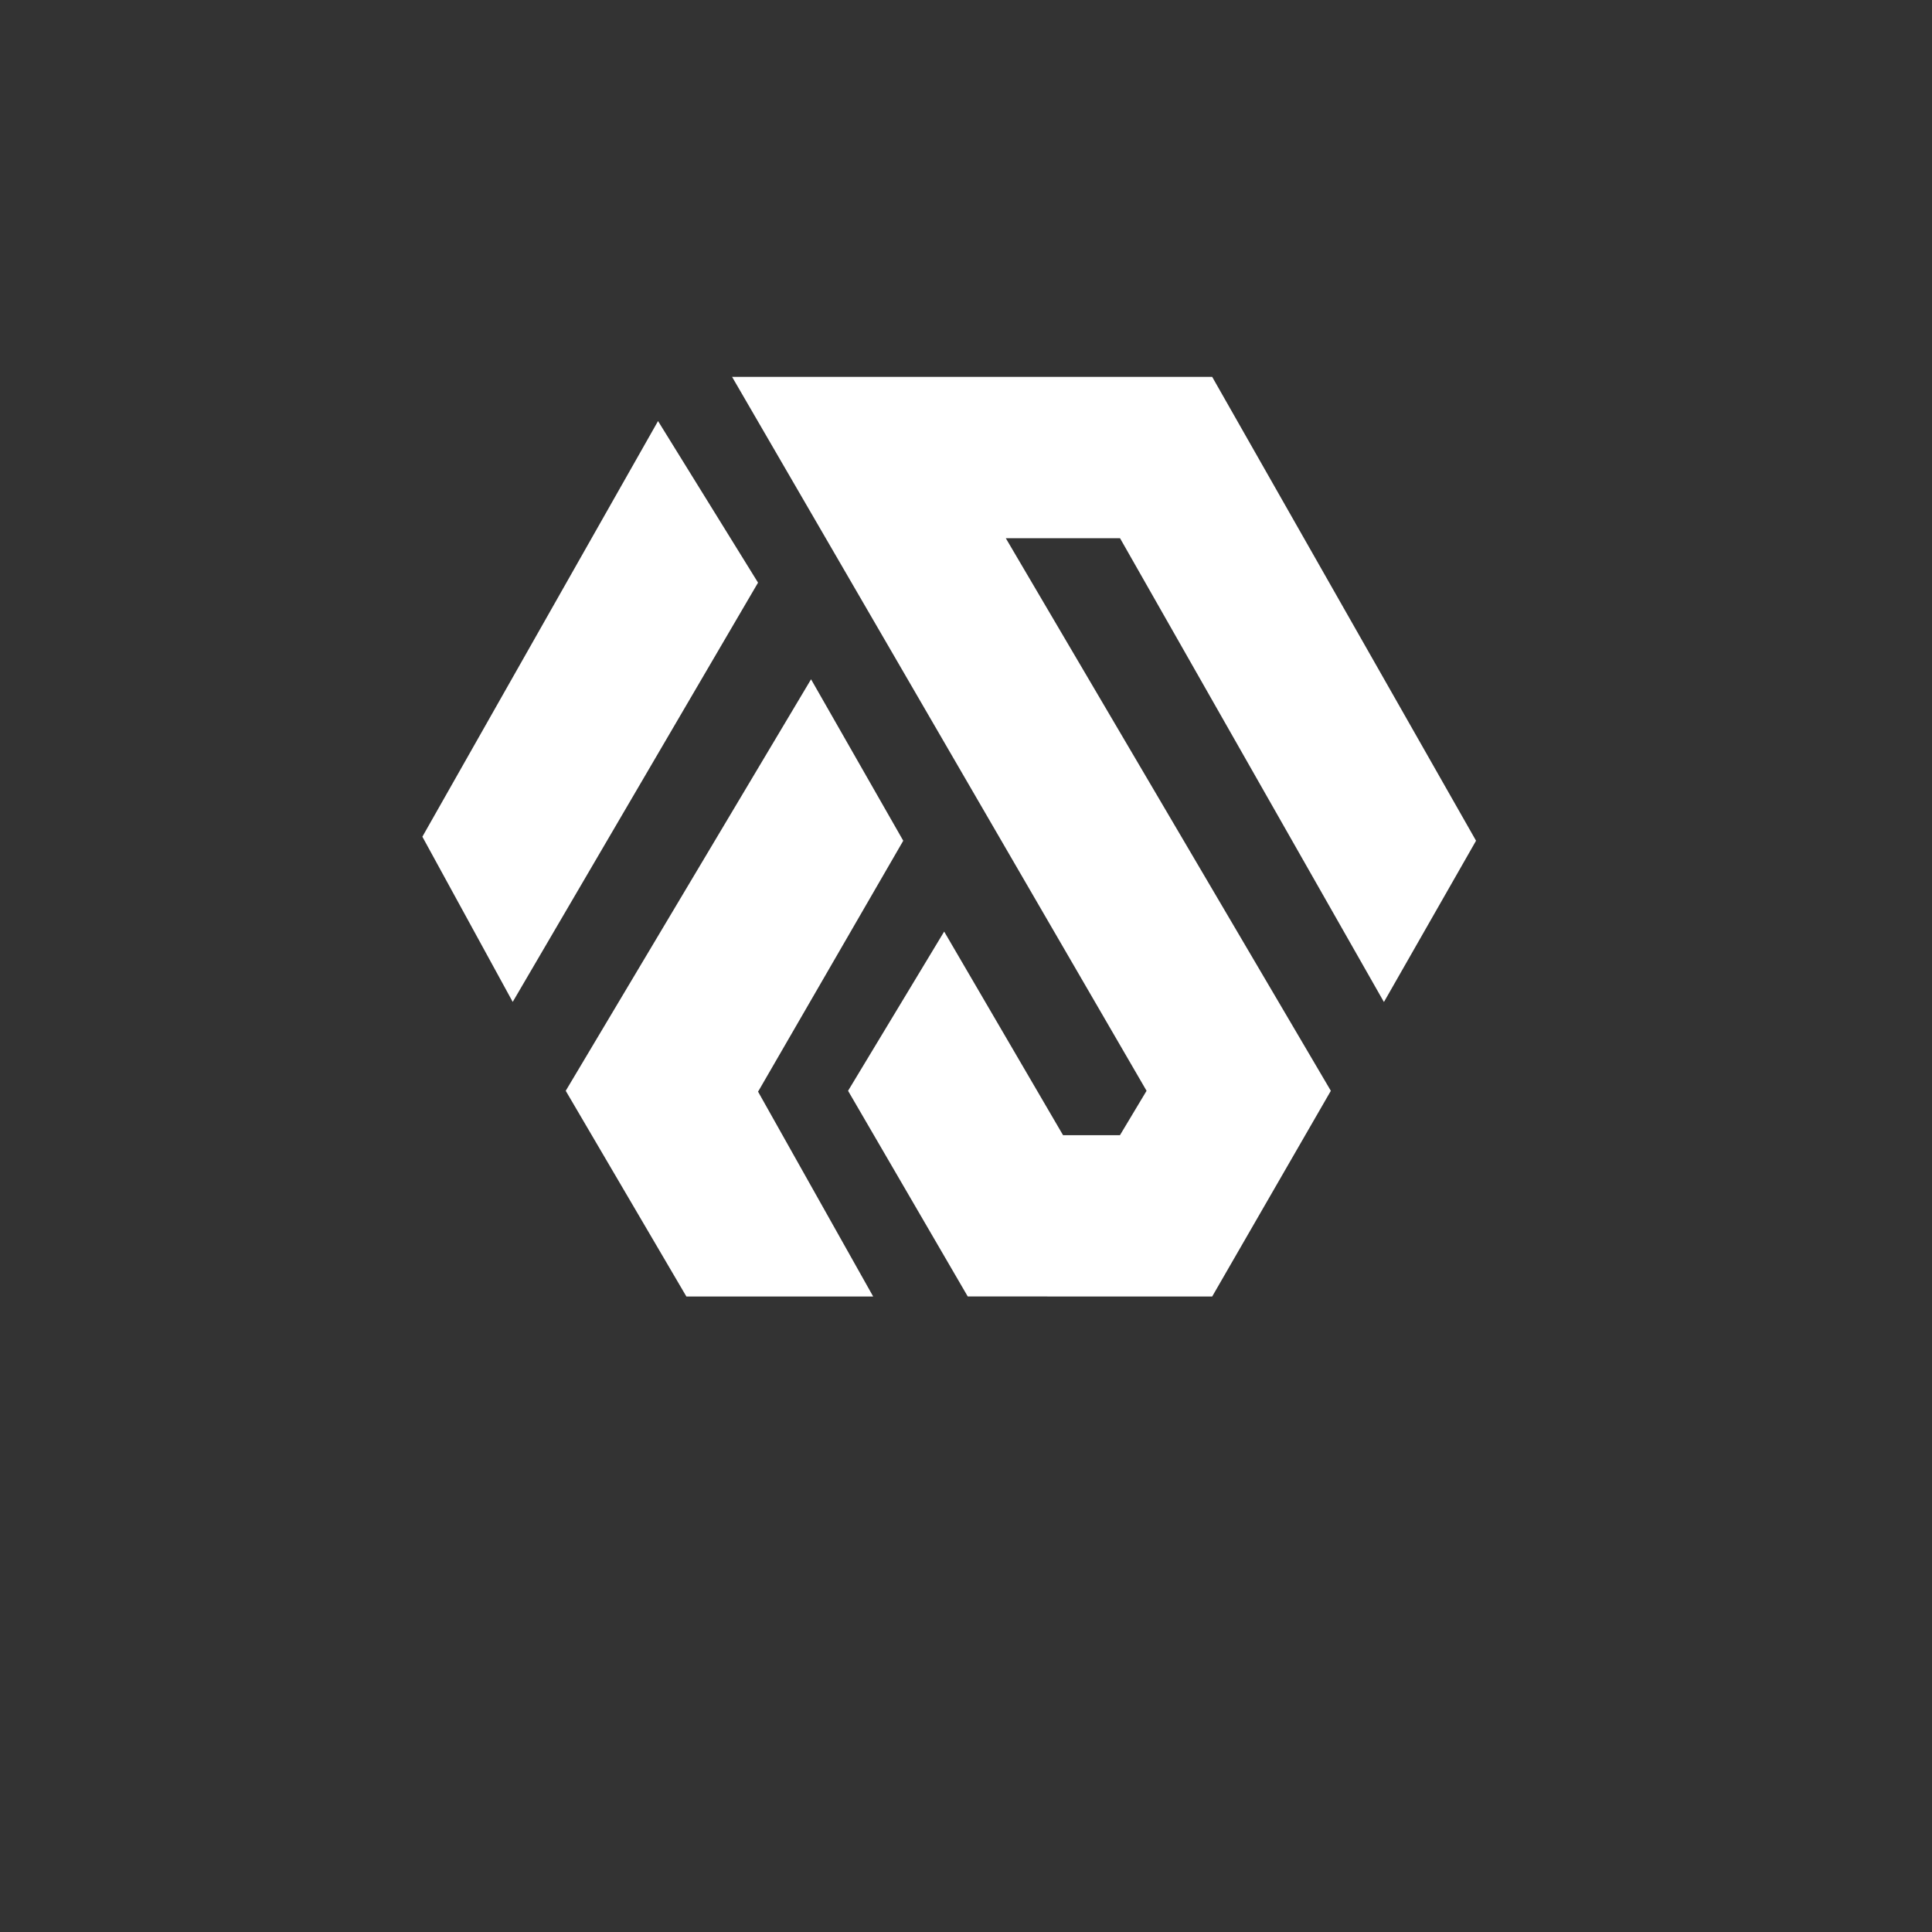 <svg xmlns="http://www.w3.org/2000/svg" xmlns:xlink="http://www.w3.org/1999/xlink" id="Layer_1" x="0px" y="0px" viewBox="0 0 500 500" style="enable-background:new 0 0 500 500;" xml:space="preserve"><rect x="0" y="0" width="500" height="500" fill="#333333" stroke="none"/><style type="text/css">	.st0{fill:#FFFFFF;}	.st1{display:none;}	.st2{display:inline;}</style><polygon class="st0" points="289.86,139.29 260.3,139.29 344.42,282.3 313.71,335.54 250.45,335.52 219.48,282.3 244.35,241.09  275.12,293.79 289.84,293.79 296.73,282.3 189.46,97.53 313.71,97.53 382,217.58 358.16,259.32 290.16,139.81 "></polygon><polygon class="st0" points="196.18,150.79 132.69,259.29 109.31,216.54 170.3,108.97 "></polygon><polygon class="st0" points="196.18,282.51 225.98,335.54 177.64,335.54 146.41,282.3 209.9,175.8 233.76,217.58 196.5,281.99 "></polygon><g class="st1">	<g class="st2">		<path class="st0" d="M189.74,372.16v2.21H167.7c-0.47,0-0.88,0.17-1.23,0.5c-0.35,0.33-0.52,0.75-0.52,1.25v8.85h23.8v2.21h-23.8   v14.24h-2.26v-25.3c0-0.56,0.1-1.07,0.31-1.55c0.21-0.47,0.49-0.89,0.85-1.25c0.36-0.36,0.79-0.65,1.27-0.86   c0.49-0.21,1.01-0.31,1.57-0.31H189.74z"></path>		<path class="st0" d="M166.2,401.7h-2.78v-25.56c0-0.59,0.11-1.15,0.34-1.65c0.22-0.5,0.53-0.95,0.91-1.33   c0.39-0.39,0.84-0.69,1.36-0.91c0.52-0.22,1.08-0.33,1.67-0.33H190v2.74H167.7c-0.41,0-0.75,0.14-1.05,0.43   c-0.3,0.29-0.44,0.63-0.44,1.07v8.59H190v2.74h-23.8V401.7z M163.95,401.17h1.73v-14.24h23.8v-1.69h-23.8v-9.11   c0-0.57,0.2-1.06,0.6-1.44c0.39-0.38,0.87-0.57,1.41-0.57h21.79v-1.69H167.7c-0.52,0-1.01,0.1-1.46,0.29   c-0.45,0.19-0.86,0.46-1.19,0.8c-0.34,0.34-0.61,0.73-0.8,1.17c-0.19,0.44-0.29,0.92-0.29,1.44V401.17z"></path>	</g>	<g class="st2">		<path class="st0" d="M196.21,372.16v2.21h-2.26v-2.21H196.21z M193.96,401.43v-20.04h2.26v20.04H193.96z"></path>		<path class="st0" d="M196.48,401.7h-2.78v-20.56h2.78V401.7z M194.22,401.17h1.73v-19.52h-1.73V401.17z M196.48,374.64h-2.78   v-2.74h2.78V374.64z M194.22,374.12h1.73v-1.69h-1.73V374.12z"></path>	</g>	<g class="st2">		<path class="st0" d="M221.39,401.43h-10.48c-0.95,0-1.8-0.17-2.55-0.52c-0.75-0.35-1.4-0.82-1.94-1.42   c-0.54-0.6-0.96-1.29-1.25-2.07c-0.29-0.78-0.44-1.6-0.44-2.46v-11.32h-4.34v-2.26h4.34v-9.23h2.26v9.23h14.4v2.26h-14.4v11.32   c0,1.17,0.35,2.17,1.06,3.01c0.71,0.84,1.66,1.25,2.86,1.25h10.48V401.43z"></path>		<path class="st0" d="M221.65,401.7h-10.74c-0.98,0-1.88-0.18-2.66-0.55c-0.78-0.36-1.46-0.86-2.02-1.48   c-0.56-0.62-1-1.35-1.3-2.15c-0.3-0.8-0.45-1.66-0.45-2.55v-11.05h-4.34v-2.78h4.34v-9.23h2.78v9.23h14.4v2.78h-14.4v11.05   c0,1.1,0.34,2.06,1,2.84c0.66,0.78,1.54,1.16,2.66,1.16h10.74V401.7z M200.65,383.39h4.34v11.58c0,0.83,0.14,1.63,0.42,2.37   c0.28,0.74,0.68,1.41,1.2,1.98c0.52,0.57,1.14,1.02,1.86,1.36c0.71,0.33,1.53,0.5,2.44,0.5h10.22v-1.69h-10.22   c-1.27,0-2.3-0.45-3.06-1.35c-0.75-0.88-1.13-1.95-1.13-3.17v-11.58h14.4v-1.73h-14.4v-9.23h-1.73v9.23h-4.34V383.39z"></path>	</g>	<g class="st2">		<path class="st0" d="M247.61,401.43h-22.05v-2.21h22.05c0.5,0,0.92-0.18,1.25-0.52c0.33-0.35,0.5-0.76,0.5-1.23v-8.56   c0-0.47-0.17-0.88-0.5-1.21c-0.33-0.33-0.75-0.5-1.25-0.5h-18.04c-0.56,0-1.08-0.11-1.57-0.31c-0.49-0.21-0.91-0.49-1.27-0.86   c-0.36-0.36-0.65-0.78-0.85-1.27c-0.21-0.49-0.31-0.99-0.31-1.53v-7.1c0-0.56,0.1-1.07,0.31-1.55c0.21-0.47,0.49-0.89,0.85-1.25   c0.36-0.36,0.79-0.65,1.27-0.86c0.49-0.21,1.01-0.31,1.57-0.31h22.05v2.21h-22.05c-0.47,0-0.88,0.17-1.23,0.5   c-0.35,0.33-0.52,0.75-0.52,1.25v7.1c0,0.47,0.17,0.88,0.52,1.23c0.35,0.35,0.76,0.52,1.23,0.52h18.04c0.56,0,1.08,0.1,1.57,0.31   c0.49,0.21,0.91,0.49,1.27,0.86c0.36,0.36,0.65,0.78,0.86,1.25c0.21,0.47,0.31,0.97,0.31,1.5v8.56c0,0.53-0.1,1.04-0.31,1.53   c-0.21,0.49-0.49,0.91-0.86,1.27c-0.36,0.36-0.78,0.65-1.27,0.85C248.69,401.33,248.17,401.43,247.61,401.43z"></path>		<path class="st0" d="M247.61,401.7h-22.31v-2.73h22.31c0.43,0,0.78-0.14,1.06-0.44c0.29-0.3,0.43-0.64,0.43-1.05v-8.56   c0-0.4-0.14-0.74-0.43-1.03c-0.29-0.29-0.63-0.42-1.07-0.42h-18.04c-0.59,0-1.15-0.11-1.67-0.33c-0.52-0.22-0.97-0.53-1.36-0.91   c-0.38-0.39-0.69-0.84-0.91-1.36c-0.22-0.52-0.33-1.06-0.33-1.63v-7.1c0-0.59,0.11-1.15,0.34-1.65c0.22-0.5,0.53-0.95,0.91-1.33   c0.39-0.39,0.84-0.69,1.36-0.91c0.52-0.22,1.08-0.33,1.67-0.33h22.31v2.74h-22.31c-0.41,0-0.75,0.14-1.05,0.43   c-0.3,0.29-0.44,0.63-0.44,1.07v7.1c0,0.41,0.14,0.75,0.44,1.05c0.3,0.3,0.64,0.45,1.05,0.45h18.04c0.59,0,1.15,0.11,1.67,0.33   c0.51,0.22,0.97,0.53,1.35,0.91c0.38,0.38,0.69,0.83,0.91,1.33c0.22,0.5,0.34,1.04,0.34,1.61v8.56c0,0.56-0.11,1.11-0.33,1.63   c-0.22,0.51-0.53,0.97-0.91,1.36c-0.39,0.38-0.84,0.69-1.36,0.91C248.77,401.58,248.21,401.7,247.61,401.7z M225.83,401.17h21.79   c0.52,0,1.01-0.1,1.46-0.29c0.45-0.19,0.85-0.46,1.19-0.8c0.34-0.34,0.61-0.74,0.8-1.19c0.2-0.45,0.29-0.93,0.29-1.42v-8.56   c0-0.49-0.1-0.96-0.29-1.4c-0.19-0.44-0.46-0.84-0.8-1.17c-0.34-0.34-0.74-0.61-1.19-0.8c-0.45-0.2-0.94-0.29-1.46-0.29h-18.04   c-0.54,0-1.02-0.2-1.42-0.6c-0.4-0.39-0.6-0.87-0.6-1.42v-7.1c0-0.57,0.2-1.06,0.6-1.44c0.39-0.38,0.87-0.57,1.41-0.57h21.79   v-1.69h-21.79c-0.52,0-1.01,0.1-1.46,0.29c-0.45,0.19-0.86,0.46-1.19,0.8c-0.34,0.34-0.61,0.73-0.8,1.17   c-0.19,0.44-0.29,0.92-0.29,1.44v7.1c0,0.49,0.1,0.97,0.29,1.42c0.19,0.45,0.46,0.85,0.8,1.19c0.34,0.34,0.74,0.61,1.19,0.8   c0.46,0.2,0.95,0.29,1.46,0.29h18.04c0.57,0,1.05,0.19,1.44,0.57c0.39,0.39,0.58,0.85,0.58,1.4v8.56c0,0.54-0.19,1.02-0.57,1.41   c-0.39,0.4-0.87,0.6-1.44,0.6h-21.79V401.17z"></path>	</g>	<g class="st2">		<path class="st0" d="M270.66,381.39c0.92,0,1.76,0.15,2.53,0.46c0.76,0.31,1.42,0.73,1.96,1.27c0.54,0.54,0.96,1.18,1.25,1.92   c0.29,0.74,0.44,1.55,0.44,2.44v13.95h-2.26v-13.95c0-1.17-0.35-2.1-1.06-2.8c-0.71-0.7-1.66-1.04-2.86-1.04h-8.64   c-0.59,0-1.12,0.13-1.61,0.4c-0.49,0.27-0.9,0.61-1.25,1.02c-0.35,0.42-0.61,0.9-0.79,1.44c-0.18,0.54-0.27,1.11-0.27,1.69v13.24   h-2.26v-29.27h2.26v10.77c0.56-0.47,1.16-0.85,1.82-1.13c0.65-0.28,1.36-0.42,2.11-0.42H270.66z"></path>		<path class="st0" d="M277.1,401.7h-2.78v-14.21c0-1.09-0.33-1.97-0.99-2.61c-0.66-0.64-1.56-0.97-2.68-0.97h-8.64   c-0.54,0-1.04,0.12-1.48,0.36c-0.45,0.25-0.85,0.57-1.18,0.96c-0.32,0.39-0.57,0.84-0.75,1.36c-0.17,0.51-0.26,1.05-0.26,1.61   v13.5h-2.78V371.9h2.78v10.5c0.46-0.34,0.94-0.61,1.45-0.83c0.69-0.29,1.43-0.44,2.21-0.44h8.64c0.95,0,1.83,0.16,2.62,0.48   c0.8,0.32,1.49,0.77,2.05,1.33c0.57,0.57,1.01,1.24,1.31,2.01c0.3,0.77,0.46,1.62,0.46,2.54V401.7z M274.85,401.17h1.73v-13.68   c0-0.85-0.14-1.64-0.42-2.35c-0.28-0.7-0.68-1.32-1.19-1.83c-0.51-0.51-1.15-0.92-1.88-1.22c-0.73-0.29-1.55-0.44-2.43-0.44h-8.64   c-0.71,0-1.39,0.13-2.01,0.4c-0.62,0.26-1.21,0.63-1.75,1.09l-0.43,0.36v-11.08h-1.73v28.75h1.73V388.2c0-0.61,0.1-1.21,0.29-1.77   c0.19-0.57,0.48-1.09,0.84-1.53c0.37-0.44,0.81-0.81,1.33-1.08c0.53-0.29,1.11-0.43,1.73-0.43h8.64c1.26,0,2.29,0.38,3.04,1.12   c0.76,0.74,1.14,1.75,1.14,2.98V401.17z"></path>	</g>	<g class="st2">		<path class="st0" d="M302.02,395.34c0,0.86-0.15,1.67-0.44,2.42c-0.29,0.75-0.71,1.4-1.25,1.94c-0.54,0.54-1.2,0.97-1.96,1.27   c-0.77,0.31-1.61,0.46-2.53,0.46h-8.64c-0.92,0-1.75-0.15-2.51-0.46c-0.75-0.31-1.4-0.73-1.94-1.27   c-0.54-0.54-0.97-1.19-1.27-1.94c-0.31-0.75-0.46-1.56-0.46-2.42v-7.85c0-0.89,0.15-1.7,0.46-2.44c0.31-0.74,0.73-1.38,1.27-1.92   c0.54-0.54,1.19-0.97,1.94-1.27c0.75-0.31,1.59-0.46,2.51-0.46h8.64c0.92,0,1.76,0.15,2.53,0.46c0.76,0.31,1.42,0.73,1.96,1.27   c0.54,0.54,0.96,1.18,1.25,1.92c0.29,0.74,0.44,1.55,0.44,2.44V395.34z M299.76,387.49c0-1.17-0.35-2.1-1.06-2.8   c-0.71-0.7-1.66-1.04-2.86-1.04h-8.64c-1.2,0-2.15,0.35-2.86,1.04c-0.71,0.7-1.06,1.63-1.06,2.8v7.85c0,1.17,0.35,2.11,1.06,2.82   c0.71,0.71,1.66,1.07,2.86,1.07h8.64c1.2,0,2.15-0.35,2.86-1.07c0.71-0.71,1.06-1.65,1.06-2.82V387.49z"></path>		<path class="st0" d="M295.84,401.7h-8.64c-0.95,0-1.82-0.16-2.6-0.48c-0.78-0.32-1.46-0.76-2.03-1.33   c-0.56-0.57-1.01-1.25-1.33-2.03c-0.32-0.78-0.48-1.63-0.48-2.52v-7.85c0-0.92,0.16-1.78,0.48-2.54c0.32-0.76,0.76-1.44,1.33-2.01   c0.56-0.56,1.25-1.01,2.03-1.33c0.78-0.32,1.66-0.48,2.6-0.48h8.64c0.95,0,1.83,0.16,2.62,0.48c0.8,0.32,1.49,0.77,2.05,1.33   c0.57,0.57,1.01,1.24,1.31,2.01c0.3,0.77,0.46,1.62,0.46,2.54v7.85c0,0.89-0.15,1.74-0.46,2.52c-0.3,0.78-0.74,1.47-1.31,2.03   c-0.57,0.57-1.26,1.02-2.05,1.33C297.67,401.53,296.78,401.7,295.84,401.7z M287.2,381.65c-0.88,0-1.69,0.15-2.41,0.44   c-0.72,0.29-1.34,0.7-1.85,1.22c-0.52,0.52-0.93,1.13-1.22,1.83c-0.29,0.7-0.44,1.49-0.44,2.34v7.85c0,0.82,0.15,1.61,0.44,2.32   c0.29,0.71,0.7,1.34,1.22,1.85c0.52,0.52,1.14,0.93,1.85,1.22c0.72,0.29,1.53,0.44,2.41,0.44h8.64c0.88,0,1.7-0.15,2.43-0.44   c0.72-0.29,1.36-0.7,1.88-1.22c0.51-0.51,0.92-1.14,1.19-1.85c0.28-0.72,0.42-1.5,0.42-2.33v-7.85c0-0.85-0.14-1.64-0.42-2.35   c-0.28-0.7-0.68-1.32-1.19-1.83c-0.51-0.51-1.15-0.92-1.88-1.22c-0.73-0.29-1.55-0.44-2.43-0.44H287.2z M295.84,399.48h-8.64   c-1.26,0-2.29-0.39-3.05-1.14c-0.76-0.76-1.14-1.77-1.14-3v-7.85c0-1.24,0.39-2.24,1.14-2.98c0.76-0.74,1.78-1.12,3.04-1.12h8.64   c1.26,0,2.29,0.38,3.04,1.12c0.76,0.74,1.14,1.75,1.14,2.98v7.85c0,1.24-0.38,2.24-1.14,3   C298.13,399.1,297.1,399.48,295.84,399.48z M287.2,383.91c-1.12,0-2.02,0.33-2.68,0.97c-0.65,0.64-0.99,1.52-0.99,2.61v7.85   c0,1.09,0.33,1.98,0.99,2.63c0.65,0.66,1.55,0.99,2.68,0.99h8.64c1.12,0,2.02-0.33,2.68-0.99c0.66-0.66,0.99-1.54,0.99-2.63v-7.85   c0-1.09-0.33-1.97-0.99-2.61c-0.66-0.64-1.56-0.97-2.68-0.97H287.2z"></path>	</g>	<g class="st2">		<path class="st0" d="M321.02,401.43h-8.64c-1.48,0-2.79-0.42-3.92-1.25v9.81h-2.26v-28.6h2.26v1.25c1.14-0.83,2.45-1.25,3.92-1.25   h8.64c0.92,0,1.76,0.15,2.53,0.46c0.76,0.31,1.42,0.73,1.96,1.27c0.54,0.54,0.96,1.18,1.25,1.92c0.29,0.74,0.44,1.55,0.44,2.44   v7.85c0,0.86-0.15,1.67-0.44,2.42c-0.29,0.75-0.71,1.4-1.25,1.94c-0.54,0.54-1.2,0.97-1.96,1.27   C322.78,401.28,321.94,401.43,321.02,401.43z M312.37,383.65c-1.2,0-2.15,0.35-2.86,1.04c-0.71,0.7-1.06,1.63-1.06,2.8v7.85   c0,1.17,0.35,2.11,1.06,2.82c0.71,0.71,1.66,1.07,2.86,1.07h8.64c1.2,0,2.15-0.35,2.86-1.07c0.71-0.71,1.06-1.65,1.06-2.82v-7.85   c0-1.17-0.35-2.1-1.06-2.8c-0.71-0.7-1.66-1.04-2.86-1.04H312.37z"></path>		<path class="st0" d="M308.71,410.25h-2.78v-29.12h2.78v1.02c1.08-0.68,2.31-1.02,3.66-1.02h8.64c0.95,0,1.83,0.16,2.62,0.48   c0.8,0.32,1.49,0.77,2.05,1.33c0.57,0.57,1.01,1.24,1.31,2.01c0.3,0.77,0.46,1.62,0.46,2.54v7.85c0,0.89-0.15,1.74-0.46,2.52   c-0.3,0.78-0.74,1.47-1.31,2.03c-0.57,0.57-1.26,1.02-2.05,1.33c-0.8,0.32-1.68,0.48-2.62,0.48h-8.64c-1.35,0-2.58-0.34-3.66-1.02   V410.25z M306.46,409.73h1.73v-10.06l0.42,0.3c1.09,0.8,2.36,1.2,3.77,1.2h8.64c0.88,0,1.7-0.15,2.43-0.44   c0.72-0.29,1.36-0.7,1.88-1.22c0.51-0.51,0.92-1.14,1.19-1.85c0.28-0.72,0.42-1.5,0.42-2.33v-7.85c0-0.85-0.14-1.64-0.42-2.35   c-0.28-0.7-0.68-1.32-1.19-1.83c-0.51-0.51-1.15-0.92-1.88-1.22c-0.73-0.29-1.55-0.44-2.43-0.44h-8.64c-1.41,0-2.68,0.4-3.77,1.2   l-0.42,0.3v-1.5h-1.73V409.73z M321.02,399.48h-8.64c-1.26,0-2.29-0.39-3.05-1.14c-0.76-0.76-1.14-1.77-1.14-3v-7.85   c0-1.24,0.39-2.24,1.14-2.98c0.76-0.74,1.78-1.12,3.04-1.12h8.64c1.26,0,2.29,0.38,3.04,1.12c0.76,0.74,1.14,1.75,1.14,2.98v7.85   c0,1.24-0.38,2.24-1.14,3C323.31,399.1,322.28,399.48,321.02,399.48z M312.37,383.91c-1.12,0-2.02,0.33-2.68,0.97   c-0.65,0.64-0.99,1.52-0.99,2.61v7.85c0,1.09,0.33,1.98,0.99,2.63c0.65,0.66,1.55,0.99,2.68,0.99h8.64c1.12,0,2.02-0.33,2.68-0.99   c0.66-0.66,0.99-1.54,0.99-2.63v-7.85c0-1.09-0.33-1.97-0.99-2.61c-0.66-0.64-1.56-0.97-2.68-0.97H312.37z"></path>	</g></g></svg>